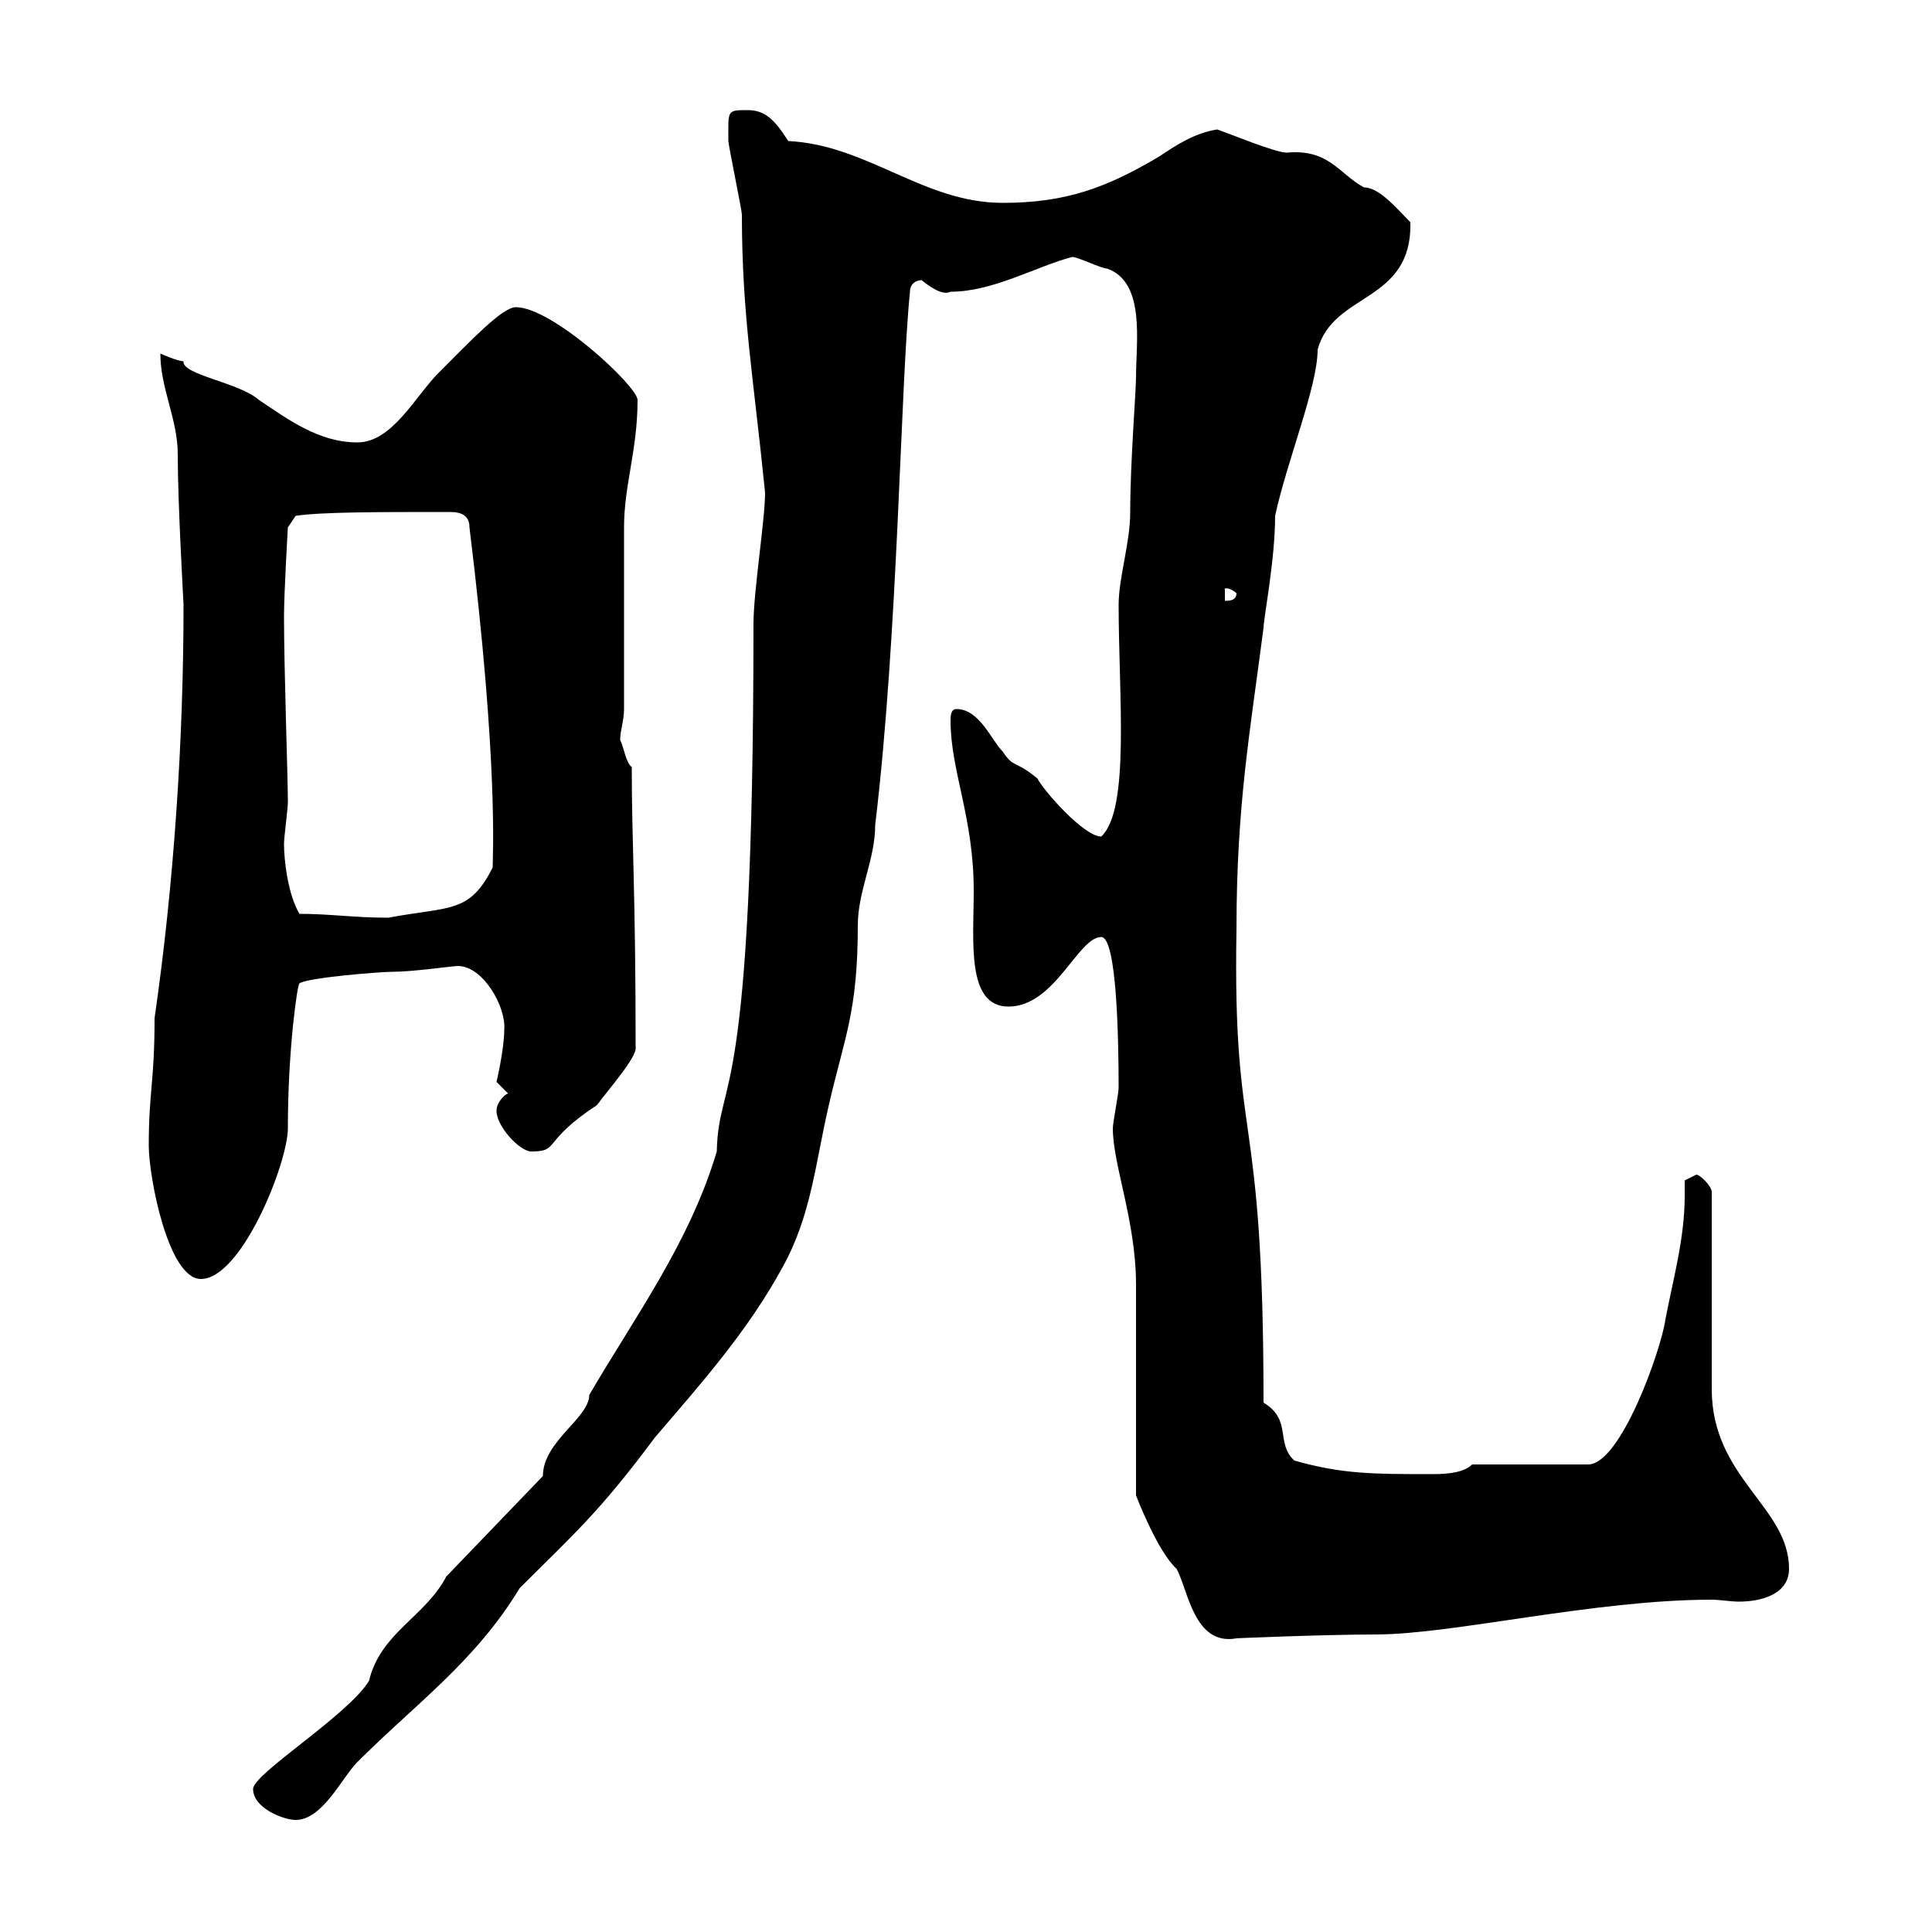<svg xmlns="http://www.w3.org/2000/svg" xmlns:xlink="http://www.w3.org/1999/xlink" width="300" height="300"><path d="M39.30 277.80C39.30 280.80 44.10 282.60 45.90 282.60C50.10 282.60 53.10 276 55.50 273.60C64.50 264.60 73.80 258 80.70 246.60C89.10 238.20 93 234.90 101.70 223.20C108.90 214.80 116.10 206.70 121.50 196.80C126 188.70 126.60 180.60 128.70 171.60C131.10 161.10 133.20 157.20 133.20 143.70C133.20 138.30 135.90 133.50 135.90 128.10C139.50 98.10 139.80 60 141.30 45.30C141.30 44.10 142.20 43.50 143.10 43.50C144.60 44.70 146.40 45.90 147.60 45.30C154.20 45.30 160.80 41.40 166.50 39.90C167.40 39.90 171 41.70 171.90 41.70C177.90 43.80 176.40 53.10 176.40 58.50C176.40 60.90 175.50 71.70 175.50 79.50C175.50 84.30 173.70 89.70 173.70 93.90C173.70 108 175.50 125.70 171 129.90C168.30 129.90 162 122.70 161.10 120.90C157.50 117.90 157.50 119.40 155.70 116.70C153.90 114.90 152.10 110.10 148.50 110.10C147.60 110.10 147.60 111.30 147.60 111.90C147.60 119.70 151.20 126.90 151.20 138.30C151.20 146.10 150 156.30 156.60 156.30C163.80 156.30 167.40 145.50 171 145.50C173.40 145.50 173.70 161.10 173.70 168.90C173.70 169.80 172.80 174.30 172.80 175.20C172.80 180.90 176.40 189.60 176.40 199.50C176.40 204 176.40 227.40 176.40 232.20C176.40 232.20 179.70 240.90 182.70 243.60C184.50 246.90 185.40 255.60 192 254.40C191.40 254.40 205.80 253.80 213.60 253.80C225.60 253.80 247.50 248.40 265.80 248.40C267 248.40 268.80 248.70 270 248.70C273.60 248.70 277.80 247.50 277.80 243.60C277.80 234 265.80 229.50 265.80 215.70L265.80 185.10C265.80 184.20 264 182.40 263.40 182.40C263.40 182.40 261.60 183.30 261.60 183.30C261.60 184.20 261.60 185.10 261.60 185.70C261.60 192.30 259.80 198.60 258.60 204.90C258 209.40 251.70 227.40 246.60 227.40L228.60 227.40C227.40 228.60 225 228.90 222.60 228.90C213 228.90 208.50 228.90 201 226.80C198 224.10 200.70 220.50 196.20 217.80C196.20 170.10 191.40 179.10 192 144.30C192 125.10 194.10 113.70 196.20 97.50C196.20 96 198 87 198 80.10C199.80 71.70 204.60 60 204.60 54.30C207 45.30 219.30 47.10 219 34.50C216.90 32.40 214.20 29.10 211.80 29.10C207.90 27 206.40 23.10 199.80 23.70C198 23.70 190.80 20.70 189 20.10C185.40 20.70 182.70 22.50 180 24.30C171.90 29.10 165.60 31.50 155.70 31.50C143.40 31.50 134.70 22.50 122.40 21.90C120.30 18.60 118.80 17.10 116.10 17.10C112.80 17.10 113.10 17.10 113.10 21.90C113.10 22.50 115.20 32.70 115.20 33.30C115.20 48.90 117 58.50 118.80 76.50C118.80 80.70 117 91.80 117 96.90C117 173.70 111.60 166.50 111.30 178.80C107.10 192.90 98.70 204.30 91.50 216.60C91.50 220.20 84.30 223.80 84.30 229.20L69.30 244.80C66 251.10 59.10 253.50 57.30 261C54 266.40 39.30 275.40 39.30 277.80ZM23.10 177.90C23.10 182.70 26.10 198.60 31.20 198.60C37.50 198.60 44.70 180.60 44.70 175.20C44.70 162.90 46.20 152.70 46.50 152.70C47.70 151.80 59.10 150.90 60.90 150.90C64.20 150.90 70.20 150 71.10 150C75 150 78.60 156.30 78.30 159.90C78.30 162.90 77.10 168 77.10 168C77.10 168 78.90 169.80 78.90 169.80C78.60 169.80 77.10 171 77.10 172.50C77.10 174.90 80.70 178.80 82.50 178.80C87 178.80 84 177.30 92.70 171.60C94.20 169.50 99 164.10 98.70 162.60C98.70 138.30 98.10 131.10 98.10 119.10C97.20 118.50 96.90 116.10 96.30 114.90C96.30 113.40 96.90 111.90 96.90 110.10C96.90 105.90 96.90 86.70 96.90 81.90C96.90 75.30 99 69.90 99 62.10C99 60 85.80 47.70 80.10 47.70C78 47.70 73.20 52.80 68.10 57.90C64.50 61.50 60.90 68.70 55.50 68.70C49.50 68.70 44.70 65.10 40.20 62.10C37.20 59.40 28.20 58.20 28.50 56.10C27.60 56.10 24.90 54.90 24.90 54.90C24.90 60.30 27.60 65.10 27.60 70.50C27.60 78.30 28.50 93.60 28.50 93.90C28.50 114.90 27 137.40 24 158.10C24 168 23.10 169.50 23.10 177.90ZM46.50 141.90C44.70 138.90 44.10 133.50 44.10 131.10C44.10 129.90 44.70 125.70 44.70 124.50C44.70 120.60 44.10 104.10 44.10 95.70C44.10 92.10 44.70 81.90 44.70 81.90L45.90 80.10C49.80 79.50 58.50 79.50 69.90 79.50C71.70 79.50 72.90 80.10 72.90 81.90C77.40 118.50 76.50 132.90 76.50 134.70C72.90 141.90 69.90 140.70 60.30 142.50C54.90 142.50 51.30 141.90 46.50 141.90ZM190.20 91.50C189.90 91.50 190.50 90.90 192 92.10C192 93.30 190.80 93.30 190.20 93.30Z"/></svg>